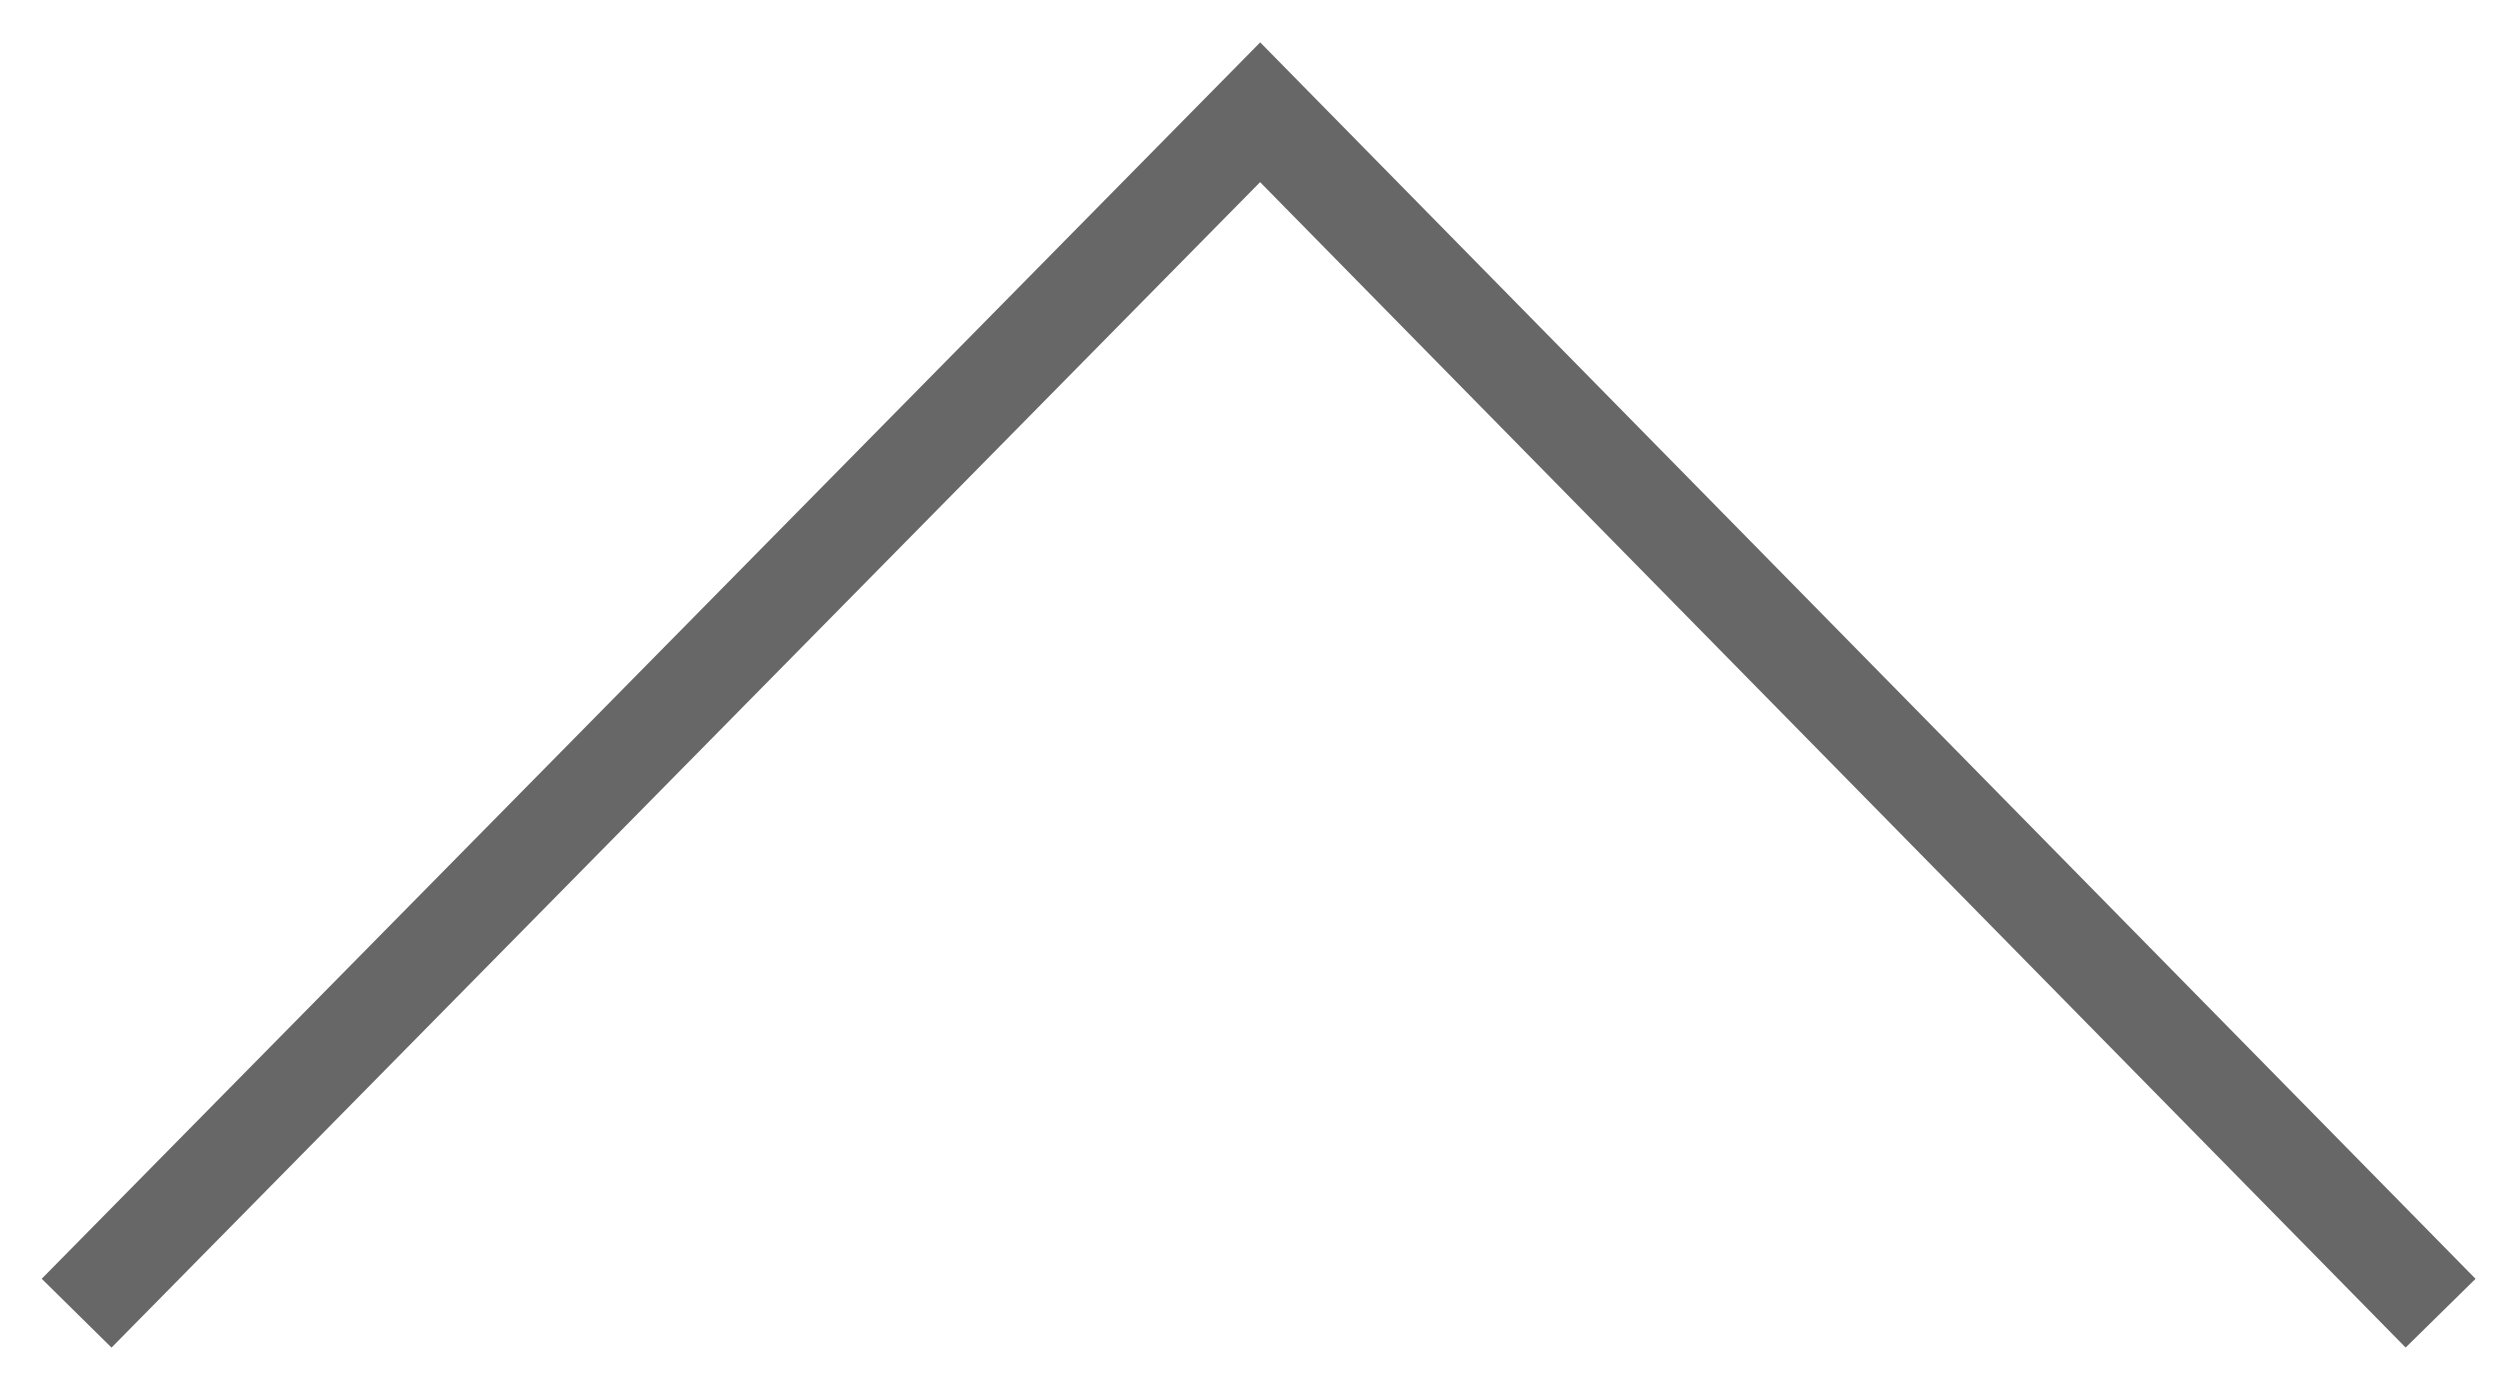 <?xml version="1.0" encoding="UTF-8" standalone="no"?>
<svg width="51px" height="28px" viewBox="0 0 51 28" version="1.1" xmlns="http://www.w3.org/2000/svg" xmlns:xlink="http://www.w3.org/1999/xlink">
    <!-- Generator: Sketch 42 (36781) - http://www.bohemiancoding.com/sketch -->
    <title>vertical-arrow</title>
    <desc>Created with Sketch.</desc>
    <defs></defs>
    <g id="Page-1" stroke="none" stroke-width="1" fill="none" fill-rule="evenodd">
        <polyline id="vertical-arrow" stroke="#676767" stroke-width="2" transform="translate(25.675, 14.539) rotate(-270) translate(-25.675, -14.539) " points="37.925 -9.574 13.426 14.507 37.925 38.651"></polyline>
    </g>
</svg>